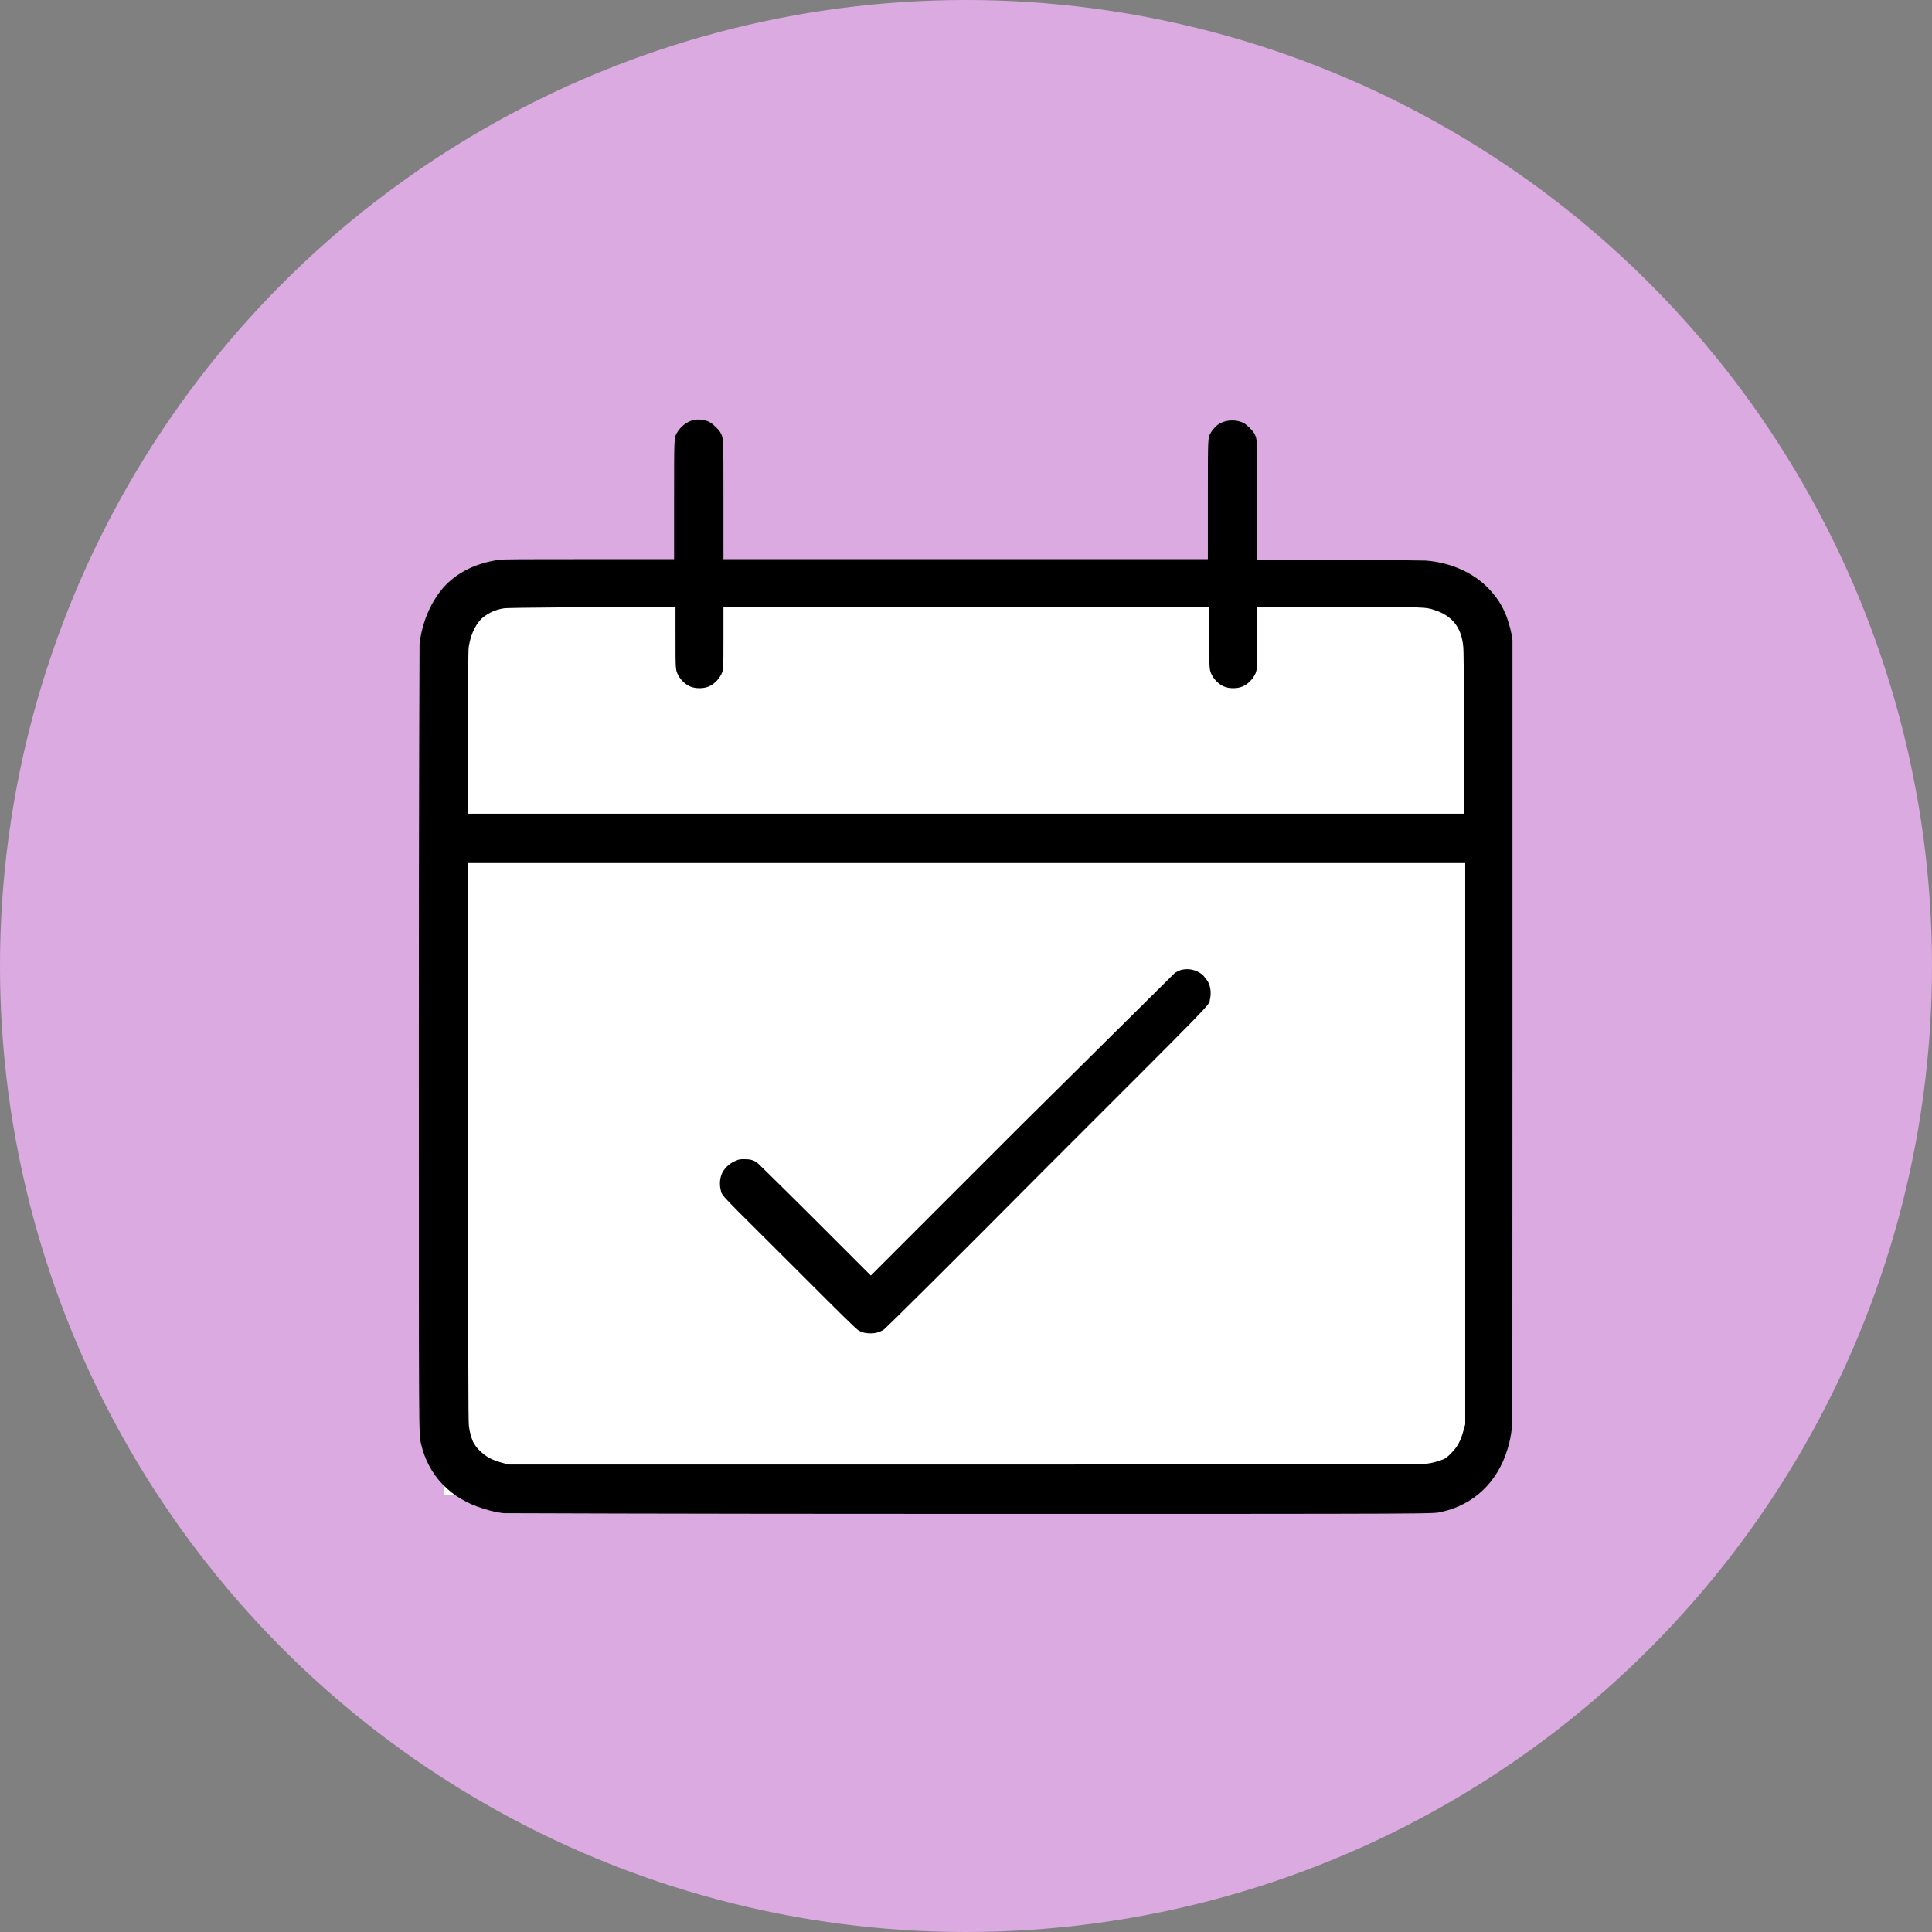 <?xml version="1.0" encoding="utf-8"?>
<!-- Generator: Adobe Illustrator 27.9.0, SVG Export Plug-In . SVG Version: 6.00 Build 0)  -->
<svg version="1.1" id="Layer_1" xmlns="http://www.w3.org/2000/svg" xmlns:xlink="http://www.w3.org/1999/xlink" x="0px" y="0px"
	 viewBox="0 0 274 274" style="enable-background:new 0 0 274 274;" xml:space="preserve">
<rect x="0" y="0" width="274" height="274" fill="#808080" stroke="none"/>
<style type="text/css">
	.st0{fill:#DAAAE1;}
	.st1{fill-rule:evenodd;clip-rule:evenodd;fill:#FFFFFF;}
	.st2{fill-rule:evenodd;clip-rule:evenodd;}
</style>
<circle class="st0" cx="137" cy="137" r="137"/>
<rect x="63" y="83.3" class="st1" width="146.4" height="128.7"/>
<path class="st2" d="M98.2,59.6c-0.6,0.2-1.1,0.5-1.6,1c-0.2,0.2-0.5,0.6-0.6,0.8c-0.4,0.7-0.4,0.4-0.4,9.5v8.4l-12.2,0
	c-9.1,0-12.3,0-12.7,0.1c-3.3,0.5-5.9,1.8-7.8,3.9c-1.8,2.1-3,4.8-3.4,8c0,0.3-0.1,19.4-0.1,55.8c0,59.8,0,55.9,0.3,57.6
	c1,4.5,4.2,7.9,9,9.3c0.9,0.3,1.9,0.5,2.7,0.6c0.4,0,21.6,0.1,65.7,0.1c70.5,0,65.8,0,67.4-0.3c4.5-1,7.9-4.2,9.3-8.9
	c0.3-0.9,0.5-2,0.6-2.9c0.1-0.5,0.1-15.4,0.1-56.2l0-55.6l-0.1-0.7c-0.5-2.5-1.3-4.4-2.8-6.1c-2.1-2.5-5.5-4.2-9.4-4.5
	c-0.4,0-4.9-0.1-12.3-0.1h-11.6v-8.4c0-9.1,0-8.7-0.4-9.5c-0.2-0.4-1-1.2-1.5-1.5c-1-0.5-2.3-0.5-3.3,0c-0.5,0.2-1.2,1-1.4,1.4
	c-0.4,0.7-0.4,0.4-0.4,9.5v8.4H137h-34.4v-8.4c0-9.1,0-8.7-0.4-9.5c-0.2-0.4-1-1.2-1.5-1.5C100,59.5,99,59.4,98.2,59.6 M71.3,86.3
	c-1.1,0.2-1.9,0.6-2.6,1.1c-1.1,0.8-1.9,2.4-2.2,4.2c-0.1,0.7-0.1,1.2-0.1,12.3v11.5H137h70.6v-11.6c0-8.1,0-11.8-0.1-12.3
	c-0.3-2.6-1.6-4.2-4.1-5c-1.4-0.4-0.6-0.4-13.4-0.4h-11.7v4.3c0,4.7,0,4.7-0.4,5.4c-0.1,0.2-0.4,0.6-0.6,0.8c-0.7,0.7-1.4,1-2.4,1
	c-1,0-1.7-0.3-2.4-1c-0.2-0.2-0.5-0.6-0.6-0.8c-0.4-0.8-0.4-0.7-0.4-5.4v-4.3H137h-34.4v4.3c0,4.7,0,4.7-0.4,5.4
	c-0.1,0.2-0.4,0.6-0.6,0.8c-0.7,0.7-1.4,1-2.4,1s-1.7-0.3-2.4-1c-0.2-0.2-0.5-0.6-0.6-0.8c-0.4-0.8-0.4-0.7-0.4-5.4v-4.3l-12,0
	C73.7,86.2,71.7,86.2,71.3,86.3 M66.4,162c0,27.6,0,39.8,0.1,40.2c0.1,0.9,0.3,1.6,0.6,2.3c0.3,0.5,0.4,0.7,0.9,1.2
	c0.9,0.9,1.8,1.4,3.4,1.8l0.7,0.2l64.7,0c45.5,0,64.9,0,65.4-0.1c0.9-0.1,1.6-0.3,2.4-0.6c0.5-0.2,0.7-0.4,1.2-0.9
	c0.9-0.9,1.4-1.8,1.8-3.4l0.2-0.7l0-39.8l0-39.8H137H66.4V162 M167.8,137.5c-0.3,0-0.9,0.3-1.2,0.5c-0.1,0.1-9.9,9.8-21.7,21.5
	l-21.4,21.4l-7.9-7.9c-4.4-4.4-8.1-8-8.2-8.1c-0.6-0.4-1-0.5-1.8-0.5c-0.6,0-0.8,0-1.2,0.2c-0.8,0.3-1.5,0.9-1.9,1.6
	c-0.4,0.7-0.5,1.7-0.3,2.5c0.2,1-0.2,0.4,9.9,10.5c7.2,7.2,9.4,9.4,9.7,9.5c0.5,0.3,1,0.4,1.7,0.4c0.7,0,1.3-0.2,1.8-0.5
	c0.2-0.1,9.3-9.1,23.1-23c24.6-24.6,23-22.9,23.2-23.9c0.2-0.8,0.1-1.8-0.3-2.5c-0.1-0.2-0.4-0.5-0.6-0.8
	C170,137.7,168.9,137.3,167.8,137.5"/>
</svg>
